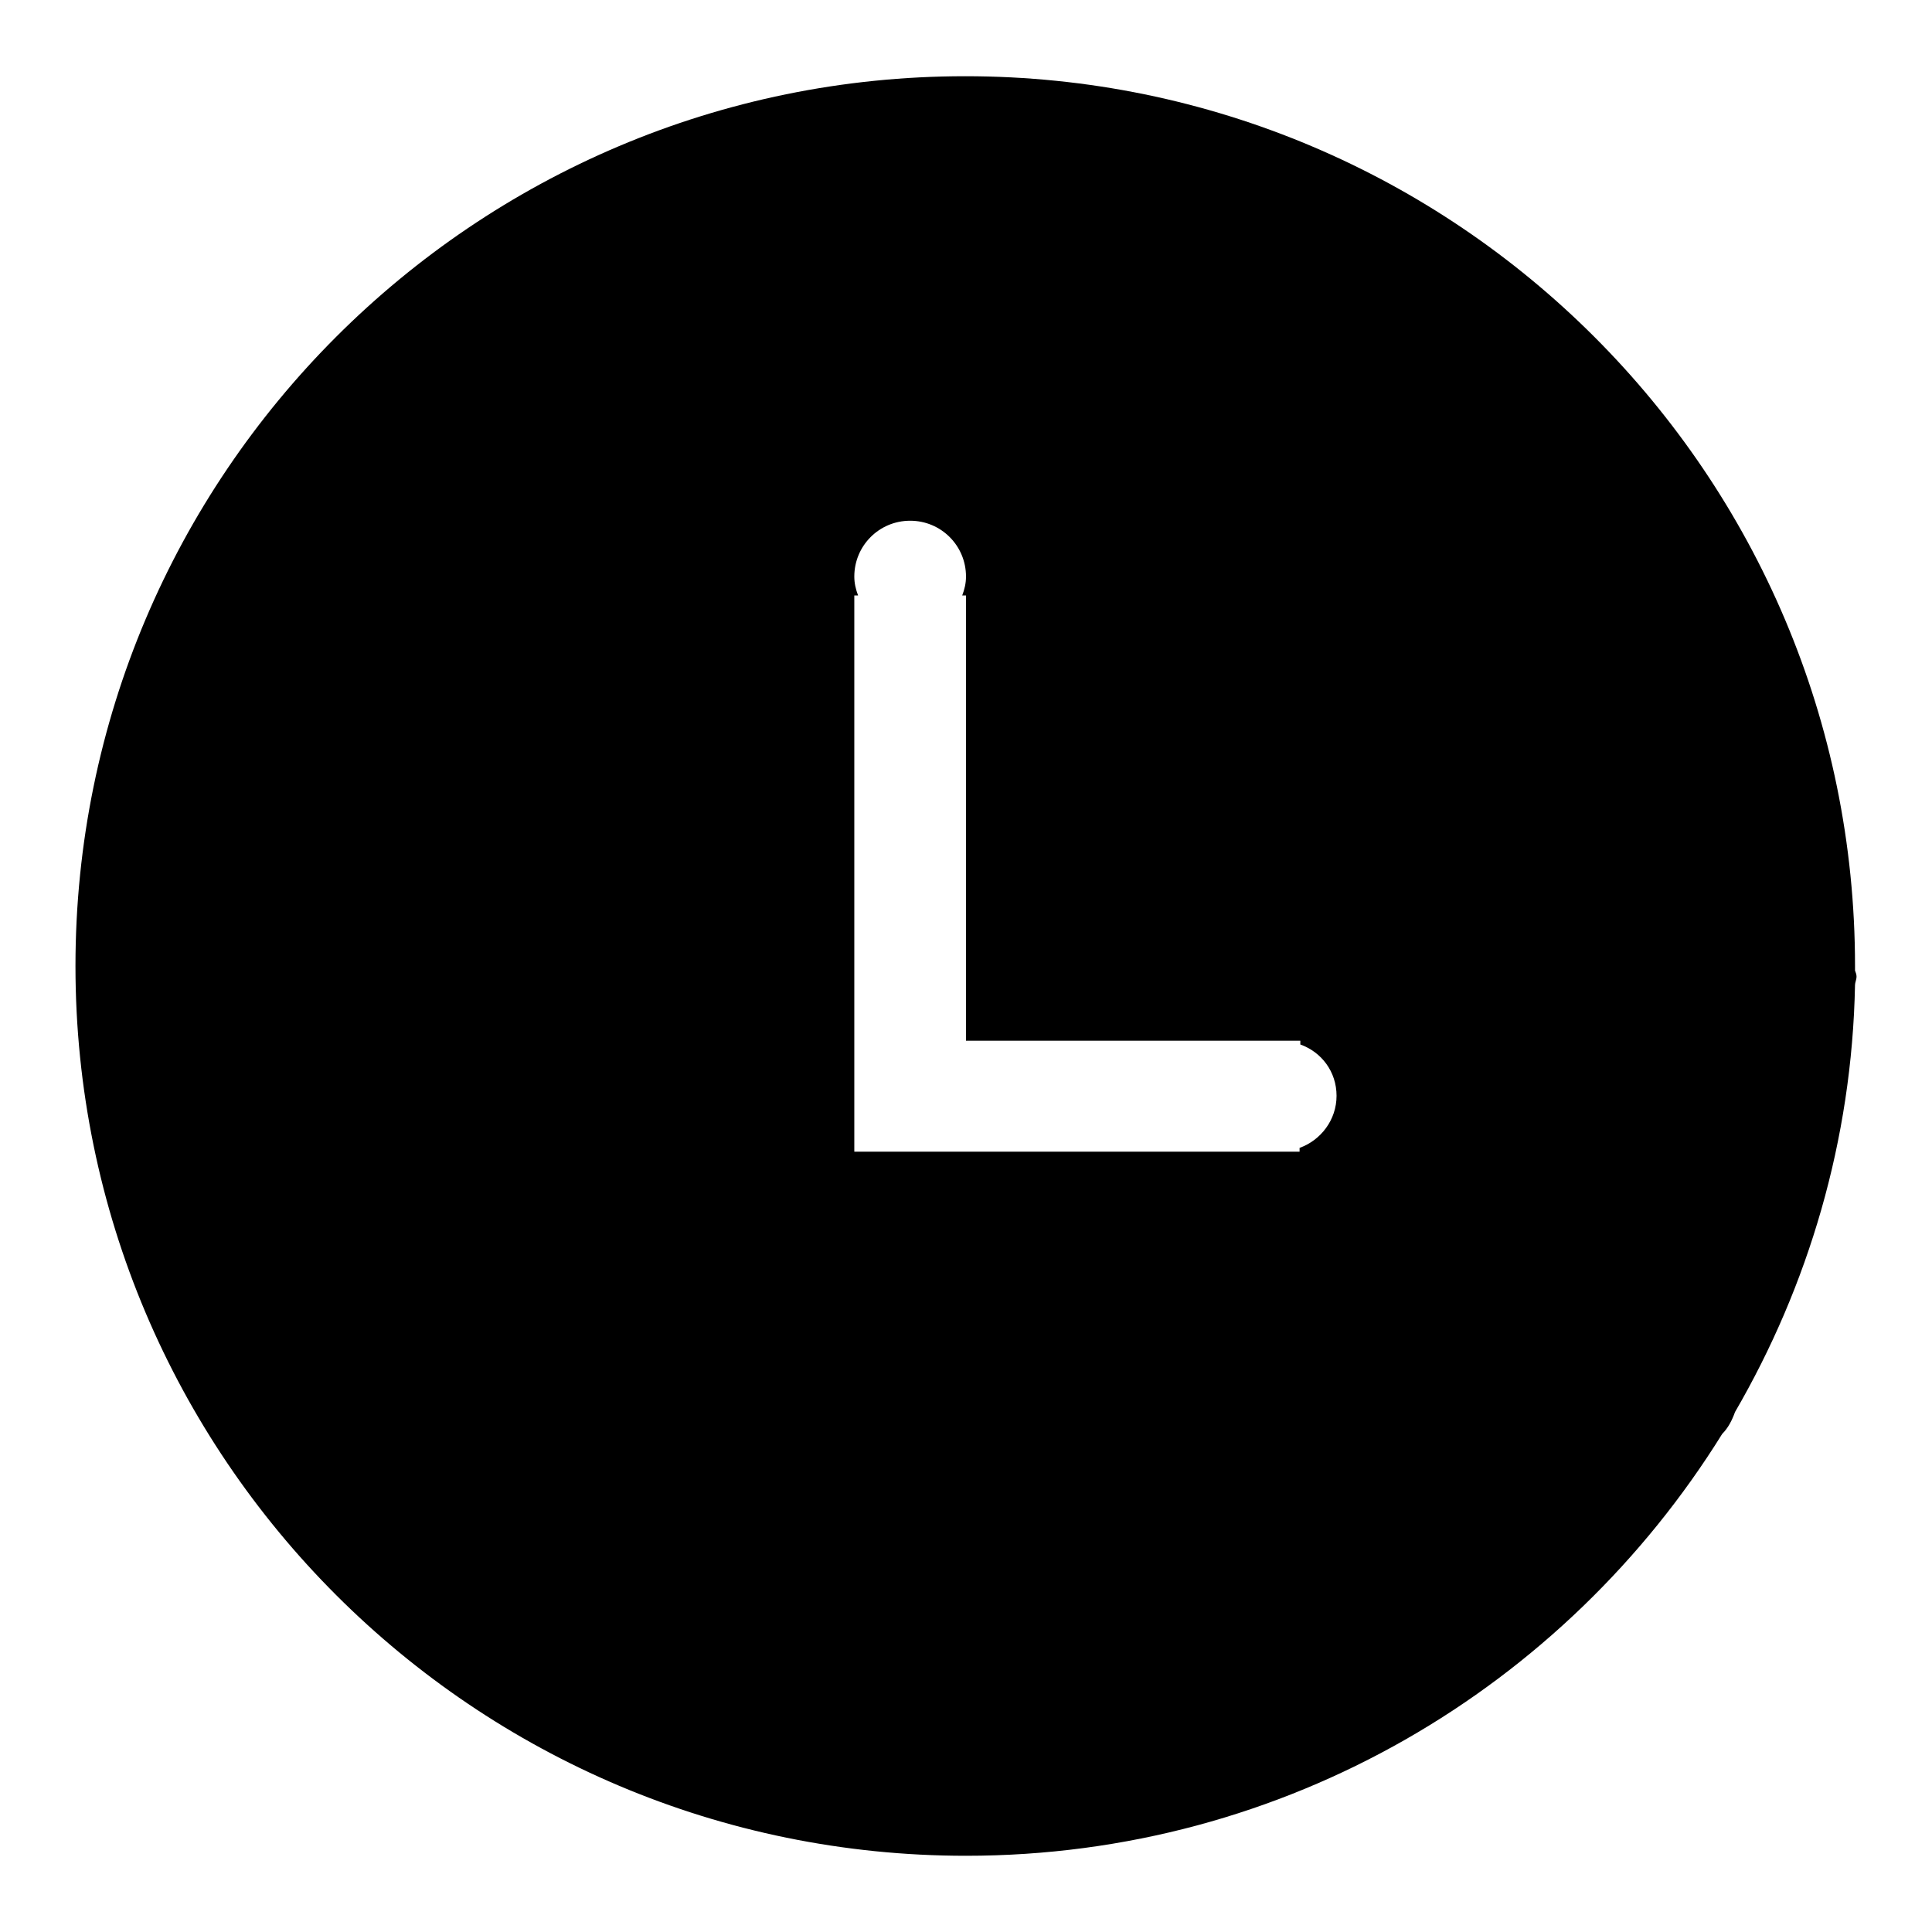 <?xml version="1.0" encoding="utf-8"?>
<!-- Svg Vector Icons : http://www.onlinewebfonts.com/icon -->
<!DOCTYPE svg PUBLIC "-//W3C//DTD SVG 1.1//EN" "http://www.w3.org/Graphics/SVG/1.1/DTD/svg11.dtd">
<svg version="1.1" xmlns="http://www.w3.org/2000/svg" xmlns:xlink="http://www.w3.org/1999/xlink" x="0px" y="0px" viewBox="0 0 256 256" enable-background="new 0 0 256 256" xml:space="preserve">
<g> <path fill="#000000" d="M246,129.4c0,0.4-0.2,0.8-0.2,1.1c-0.4,20.6-6.2,39.9-15.9,56.6c-0.4,1.1-0.9,2.1-1.7,2.9 c-20.8,33.5-57.8,55.9-100.2,55.9C62.8,245.9,10,193.1,10,128C10,62.9,62.8,10.1,127.9,10.1c65.1,0,117.9,52.8,117.9,117.9 c0,0.2,0,0.4,0,0.6C245.9,128.9,246,129.1,246,129.4L246,129.4z M172.3,138.4v-0.5H128v-59h-0.5c0.3-0.8,0.5-1.6,0.5-2.5 c0-4.1-3.3-7.4-7.4-7.4s-7.4,3.3-7.4,7.4c0,0.9,0.2,1.7,0.5,2.5h-0.5v73.7h59v-0.5c2.8-1,4.9-3.7,4.9-6.9S175.1,139.4,172.3,138.4 L172.3,138.4z"/></g>
</svg>